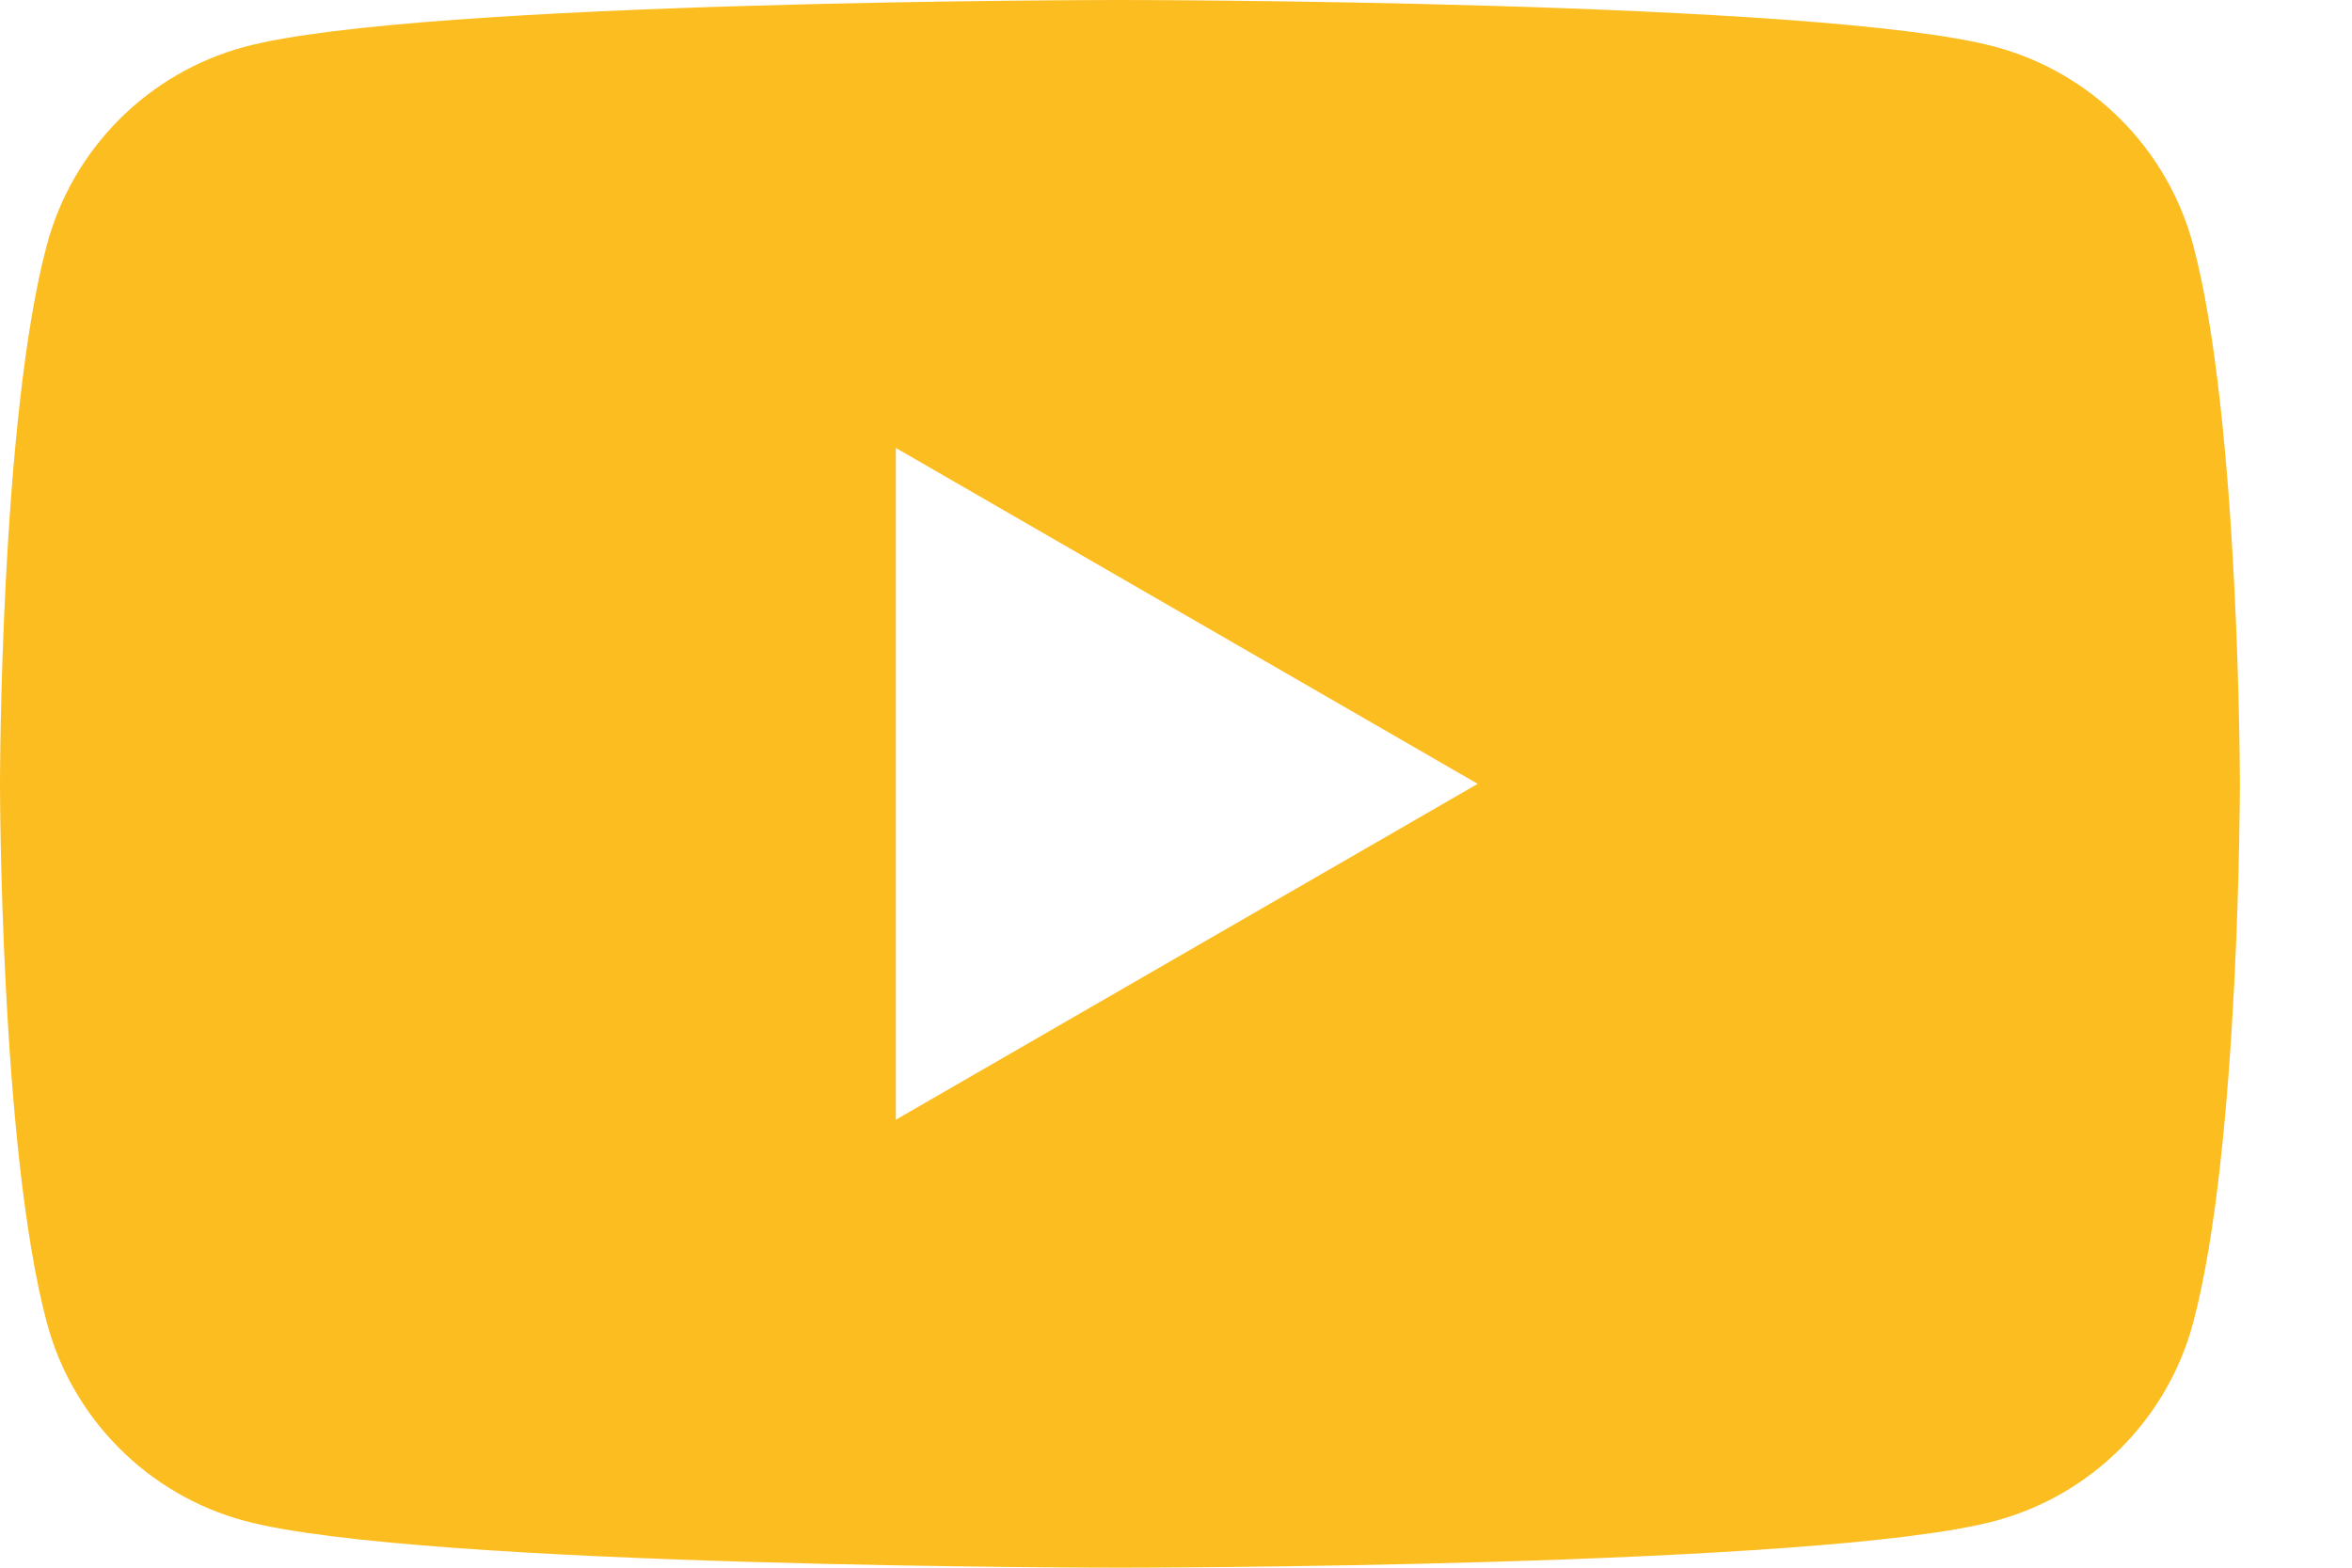 <?xml version="1.0" encoding="UTF-8"?> <svg xmlns="http://www.w3.org/2000/svg" width="18" height="12" viewBox="0 0 18 12" fill="none"> <path fill-rule="evenodd" clip-rule="evenodd" d="M15.269 0.358C16.007 0.556 16.587 1.136 16.784 1.874C17.141 3.21 17.142 6 17.142 6C17.142 6 17.142 8.79 16.784 10.126C16.587 10.864 16.007 11.444 15.269 11.642C13.932 12 8.571 12 8.571 12C8.571 12 3.211 12 1.874 11.642C1.136 11.444 0.556 10.864 0.359 10.126C0 8.79 0 6 0 6C0 6 0 3.21 0.359 1.874C0.556 1.136 1.136 0.556 1.874 0.358C3.211 0 8.571 0 8.571 0C8.571 0 13.932 0 15.269 0.358ZM11.309 6L6.856 8.571V3.429L11.309 6Z" fill="#FCBD21"></path> </svg> 